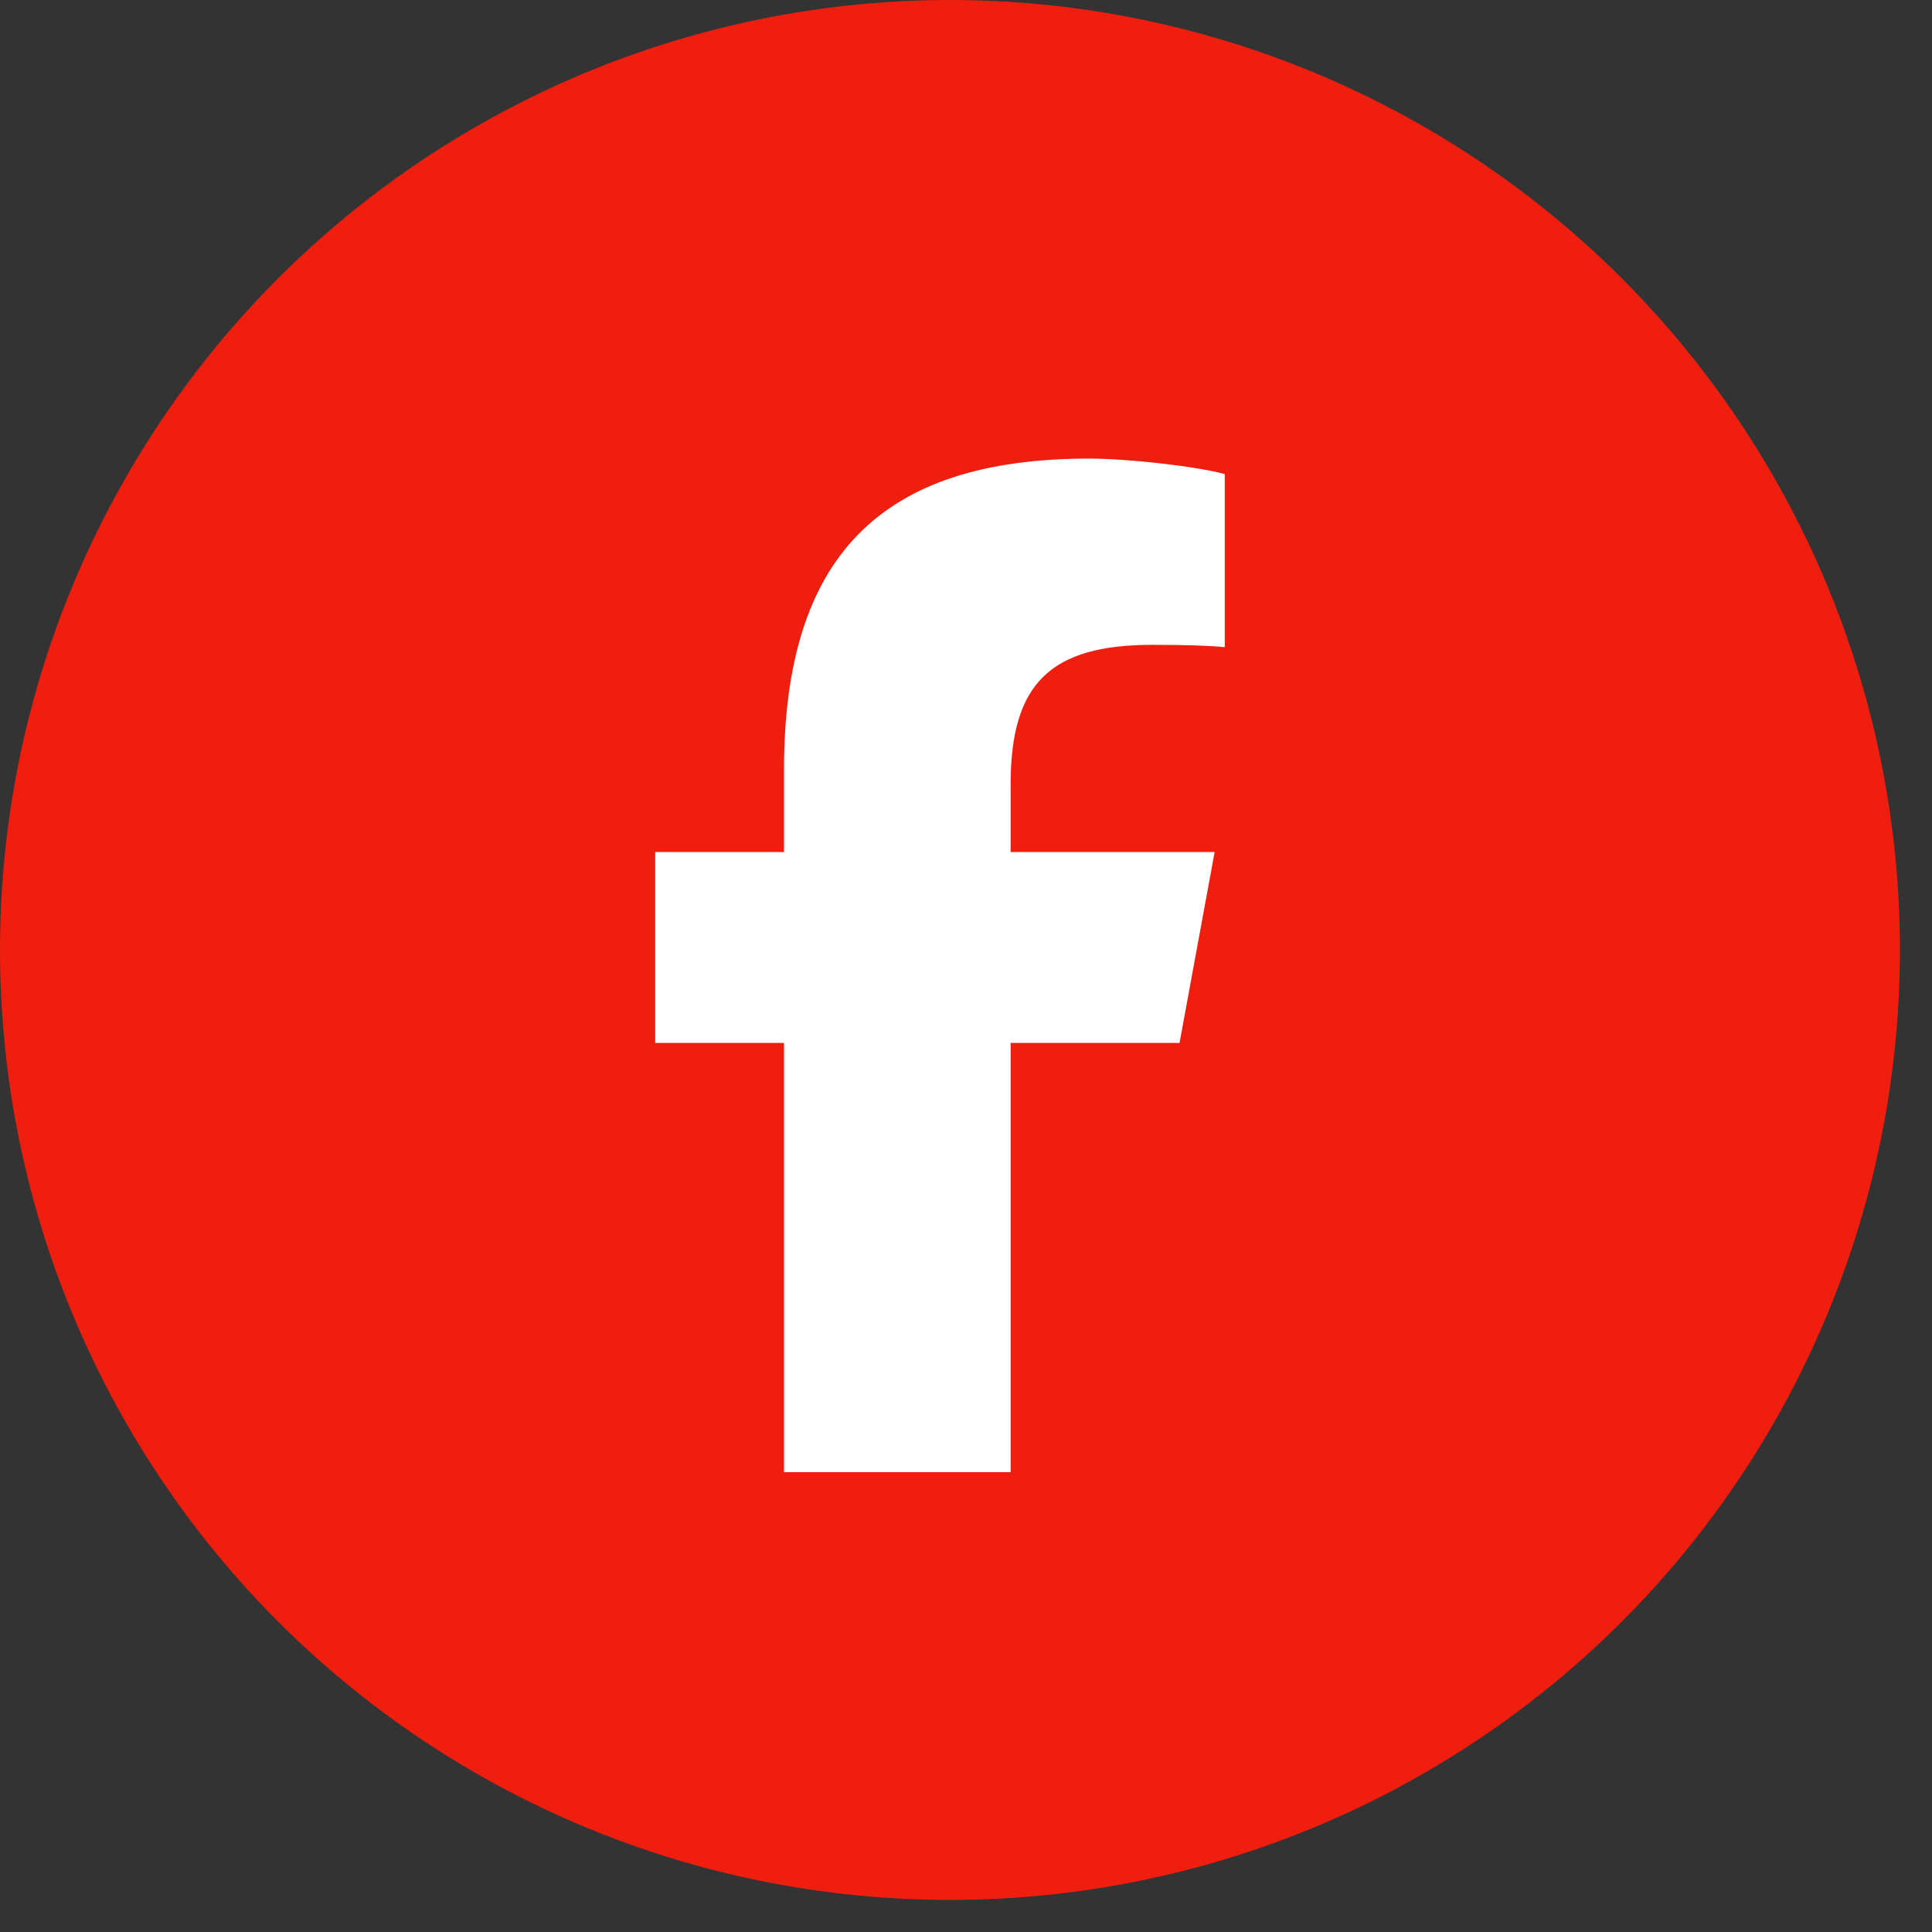 <svg width="30" height="30" viewBox="0 0 30 30" fill="none" xmlns="http://www.w3.org/2000/svg">
<rect x="0" y="0" width="30" height="30" fill="#333333" stroke="none"/>
<circle cx="14.751" cy="14.751" r="14.751" fill="#F01E0F"/>
<path d="M12.174 16.194V22.859H15.693V16.194H18.316L18.861 13.23H15.693V12.182C15.693 10.615 16.307 10.013 17.897 10.013C18.391 10.013 18.789 10.025 19.018 10.049V7.362C18.584 7.242 17.524 7.121 16.909 7.121C13.668 7.121 12.174 8.651 12.174 11.953V13.23H10.174V16.194H12.174Z" fill="white"/>
</svg>

